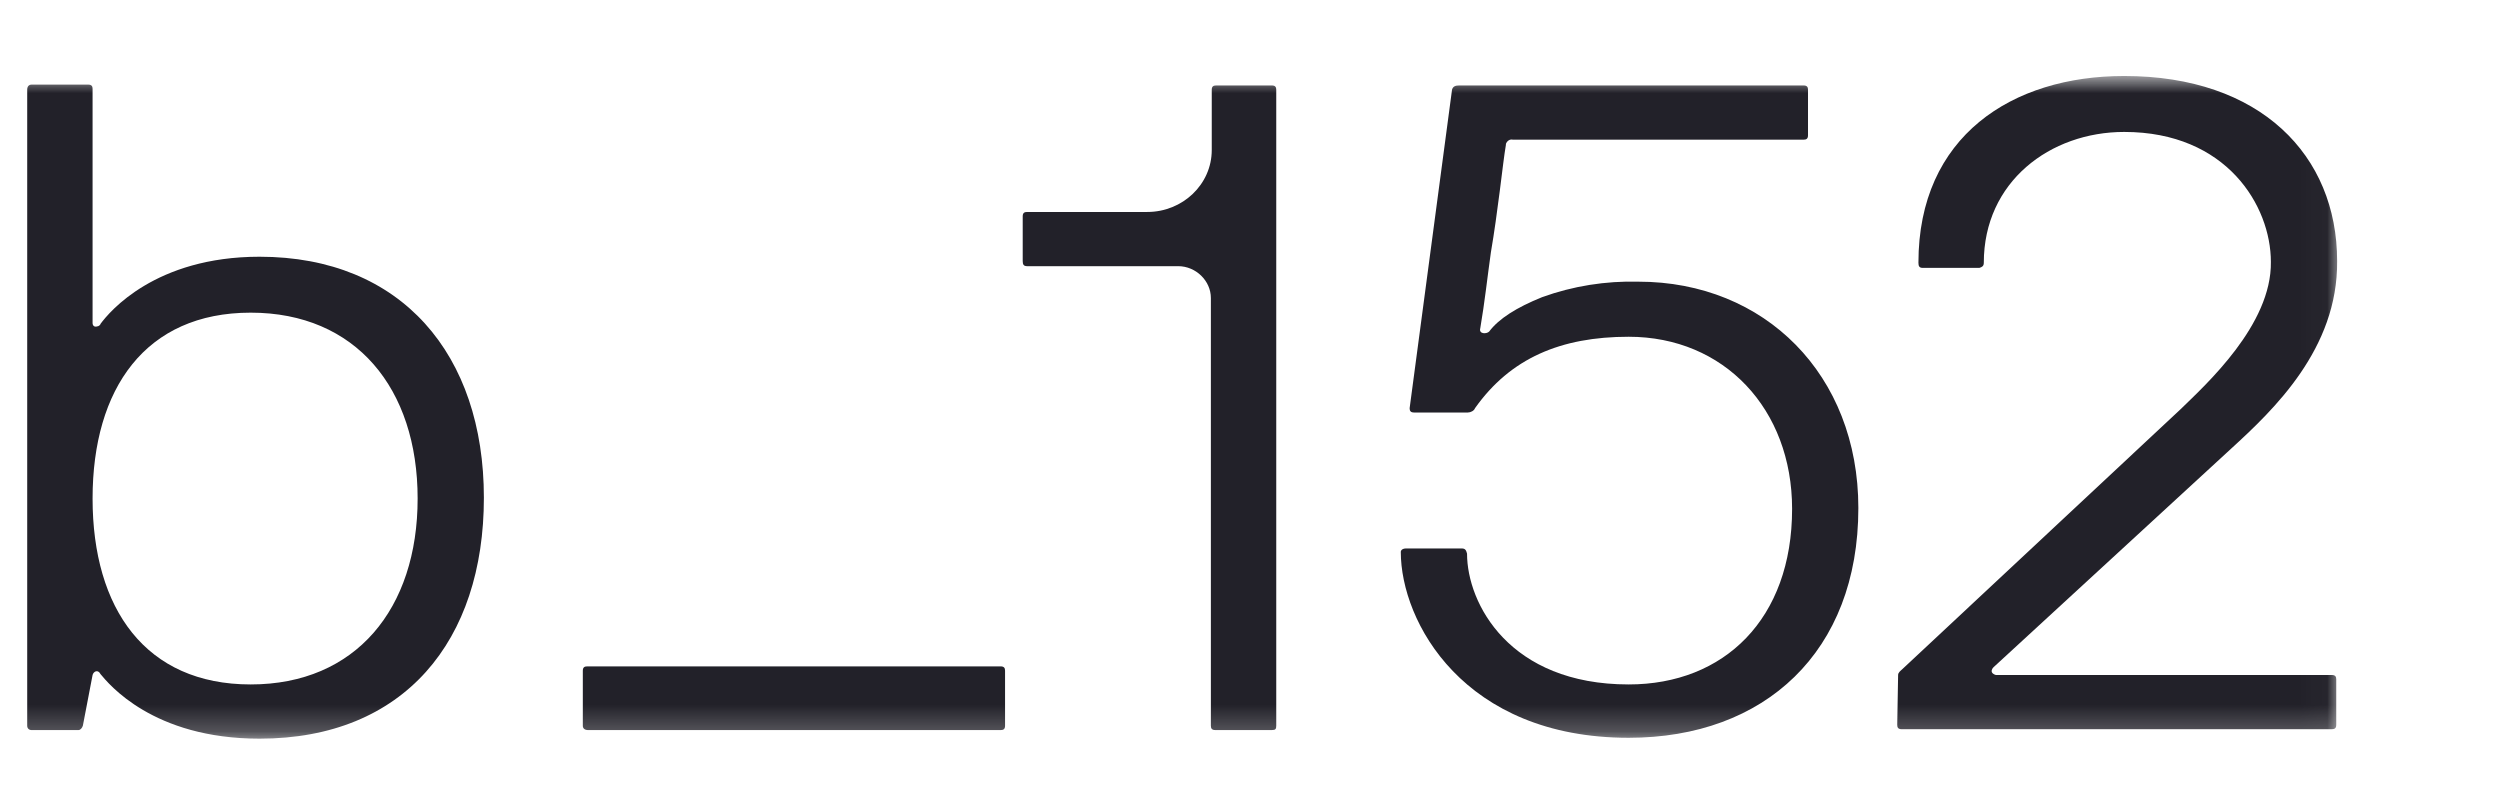 <?xml version="1.0" encoding="UTF-8"?> <svg xmlns="http://www.w3.org/2000/svg" width="94" height="30" viewBox="0 0 94 30" fill="none"><g clip-path="url(#clip0_10_595)"><mask id="mask0_10_595" style="mask-type:luminance" maskUnits="userSpaceOnUse" x="0" y="2" width="88" height="26"><path d="M87.975 2.857H0V27.774H87.975V2.857Z" fill="white"></path></mask><g mask="url(#mask0_10_595)"><path d="M1.023 3.375C1.023 3.246 1.089 3.181 1.189 3.181H3.315C3.448 3.181 3.481 3.246 3.481 3.343V12.144C3.481 12.242 3.547 12.306 3.647 12.274C3.713 12.274 3.78 12.209 3.78 12.177C4.112 11.724 5.839 9.653 9.758 9.653C15.105 9.653 18.194 13.342 18.194 18.713C18.194 24.085 15.205 27.774 9.758 27.774C5.739 27.774 4.079 25.703 3.78 25.347C3.68 25.153 3.514 25.25 3.481 25.38L3.115 27.289C3.082 27.386 3.016 27.451 2.949 27.451H1.189C1.089 27.451 1.023 27.386 1.023 27.289V3.375ZM9.426 25.735C13.378 25.735 15.703 22.888 15.703 18.746C15.703 14.604 13.378 11.756 9.426 11.756C5.474 11.756 3.481 14.604 3.481 18.746C3.481 22.888 5.474 25.735 9.426 25.735Z" fill="#222129"></path><path d="M21.914 25.218C21.914 25.088 21.981 25.056 22.08 25.056H37.624C37.757 25.056 37.79 25.121 37.79 25.218V27.289C37.79 27.418 37.724 27.451 37.624 27.451H22.114C21.981 27.451 21.914 27.386 21.914 27.289V25.218Z" fill="#222129"></path><path d="M38.454 8.132C38.454 8.002 38.521 7.97 38.62 7.97H43.137C44.466 7.97 45.562 6.934 45.562 5.64V5.607V3.375C45.562 3.245 45.628 3.213 45.728 3.213H47.821C47.953 3.213 47.987 3.278 47.987 3.375V27.288C47.987 27.418 47.953 27.45 47.821 27.45H45.695C45.562 27.45 45.529 27.386 45.529 27.288V11.206C45.529 10.559 44.964 10.008 44.3 10.008H38.62C38.488 10.008 38.454 9.944 38.454 9.814V8.132Z" fill="#222129"></path><path d="M52.869 20.622H54.961C55.094 20.622 55.127 20.687 55.161 20.817C55.161 22.693 56.755 25.735 61.239 25.735C64.826 25.735 67.383 23.276 67.383 19.134C67.383 15.38 64.826 12.662 61.239 12.662C58.681 12.662 56.788 13.471 55.46 15.348C55.426 15.445 55.294 15.51 55.194 15.51H53.168C53.035 15.51 53.002 15.445 53.002 15.348L54.596 3.375C54.629 3.245 54.729 3.213 54.862 3.213H67.815C67.948 3.213 67.981 3.278 67.981 3.375V5.09C67.981 5.219 67.915 5.252 67.815 5.252H56.888C56.755 5.219 56.655 5.316 56.622 5.413V5.446C56.556 5.834 56.489 6.417 56.39 7.193C56.29 7.97 56.19 8.714 56.057 9.491C55.925 10.429 55.825 11.367 55.659 12.338C55.592 12.565 55.891 12.565 55.991 12.468C56.356 11.982 57.021 11.562 57.984 11.173C59.146 10.753 60.375 10.559 61.604 10.591C66.354 10.591 69.874 14.086 69.874 19.102C69.874 24.506 66.354 27.741 61.239 27.741C55.028 27.741 52.67 23.373 52.67 20.752C52.67 20.687 52.736 20.622 52.869 20.622Z" fill="#222129"></path><path d="M71.369 25.38C71.369 25.282 71.468 25.218 71.535 25.153L81.997 15.38C82.96 14.442 85.418 12.209 85.385 9.847C85.385 7.743 83.724 4.961 79.871 4.961C77.081 4.961 74.591 6.837 74.591 9.879C74.591 10.009 74.524 10.041 74.424 10.073H72.299C72.166 10.073 72.133 10.009 72.133 9.879C72.133 5.122 75.653 2.857 79.871 2.857C84.987 2.857 87.876 5.834 87.876 9.815C87.909 13.115 85.484 15.413 83.891 16.869L74.956 25.088C74.889 25.153 74.856 25.25 74.923 25.315C74.956 25.347 75.022 25.38 75.055 25.38H87.676C87.809 25.38 87.843 25.444 87.843 25.541V27.256C87.843 27.386 87.776 27.418 87.676 27.418H71.502C71.369 27.418 71.336 27.353 71.336 27.256L71.369 25.38Z" fill="#222129"></path></g></g><defs><clipPath id="clip0_10_595"><rect width="94" height="30" fill="white"></rect></clipPath></defs></svg> 